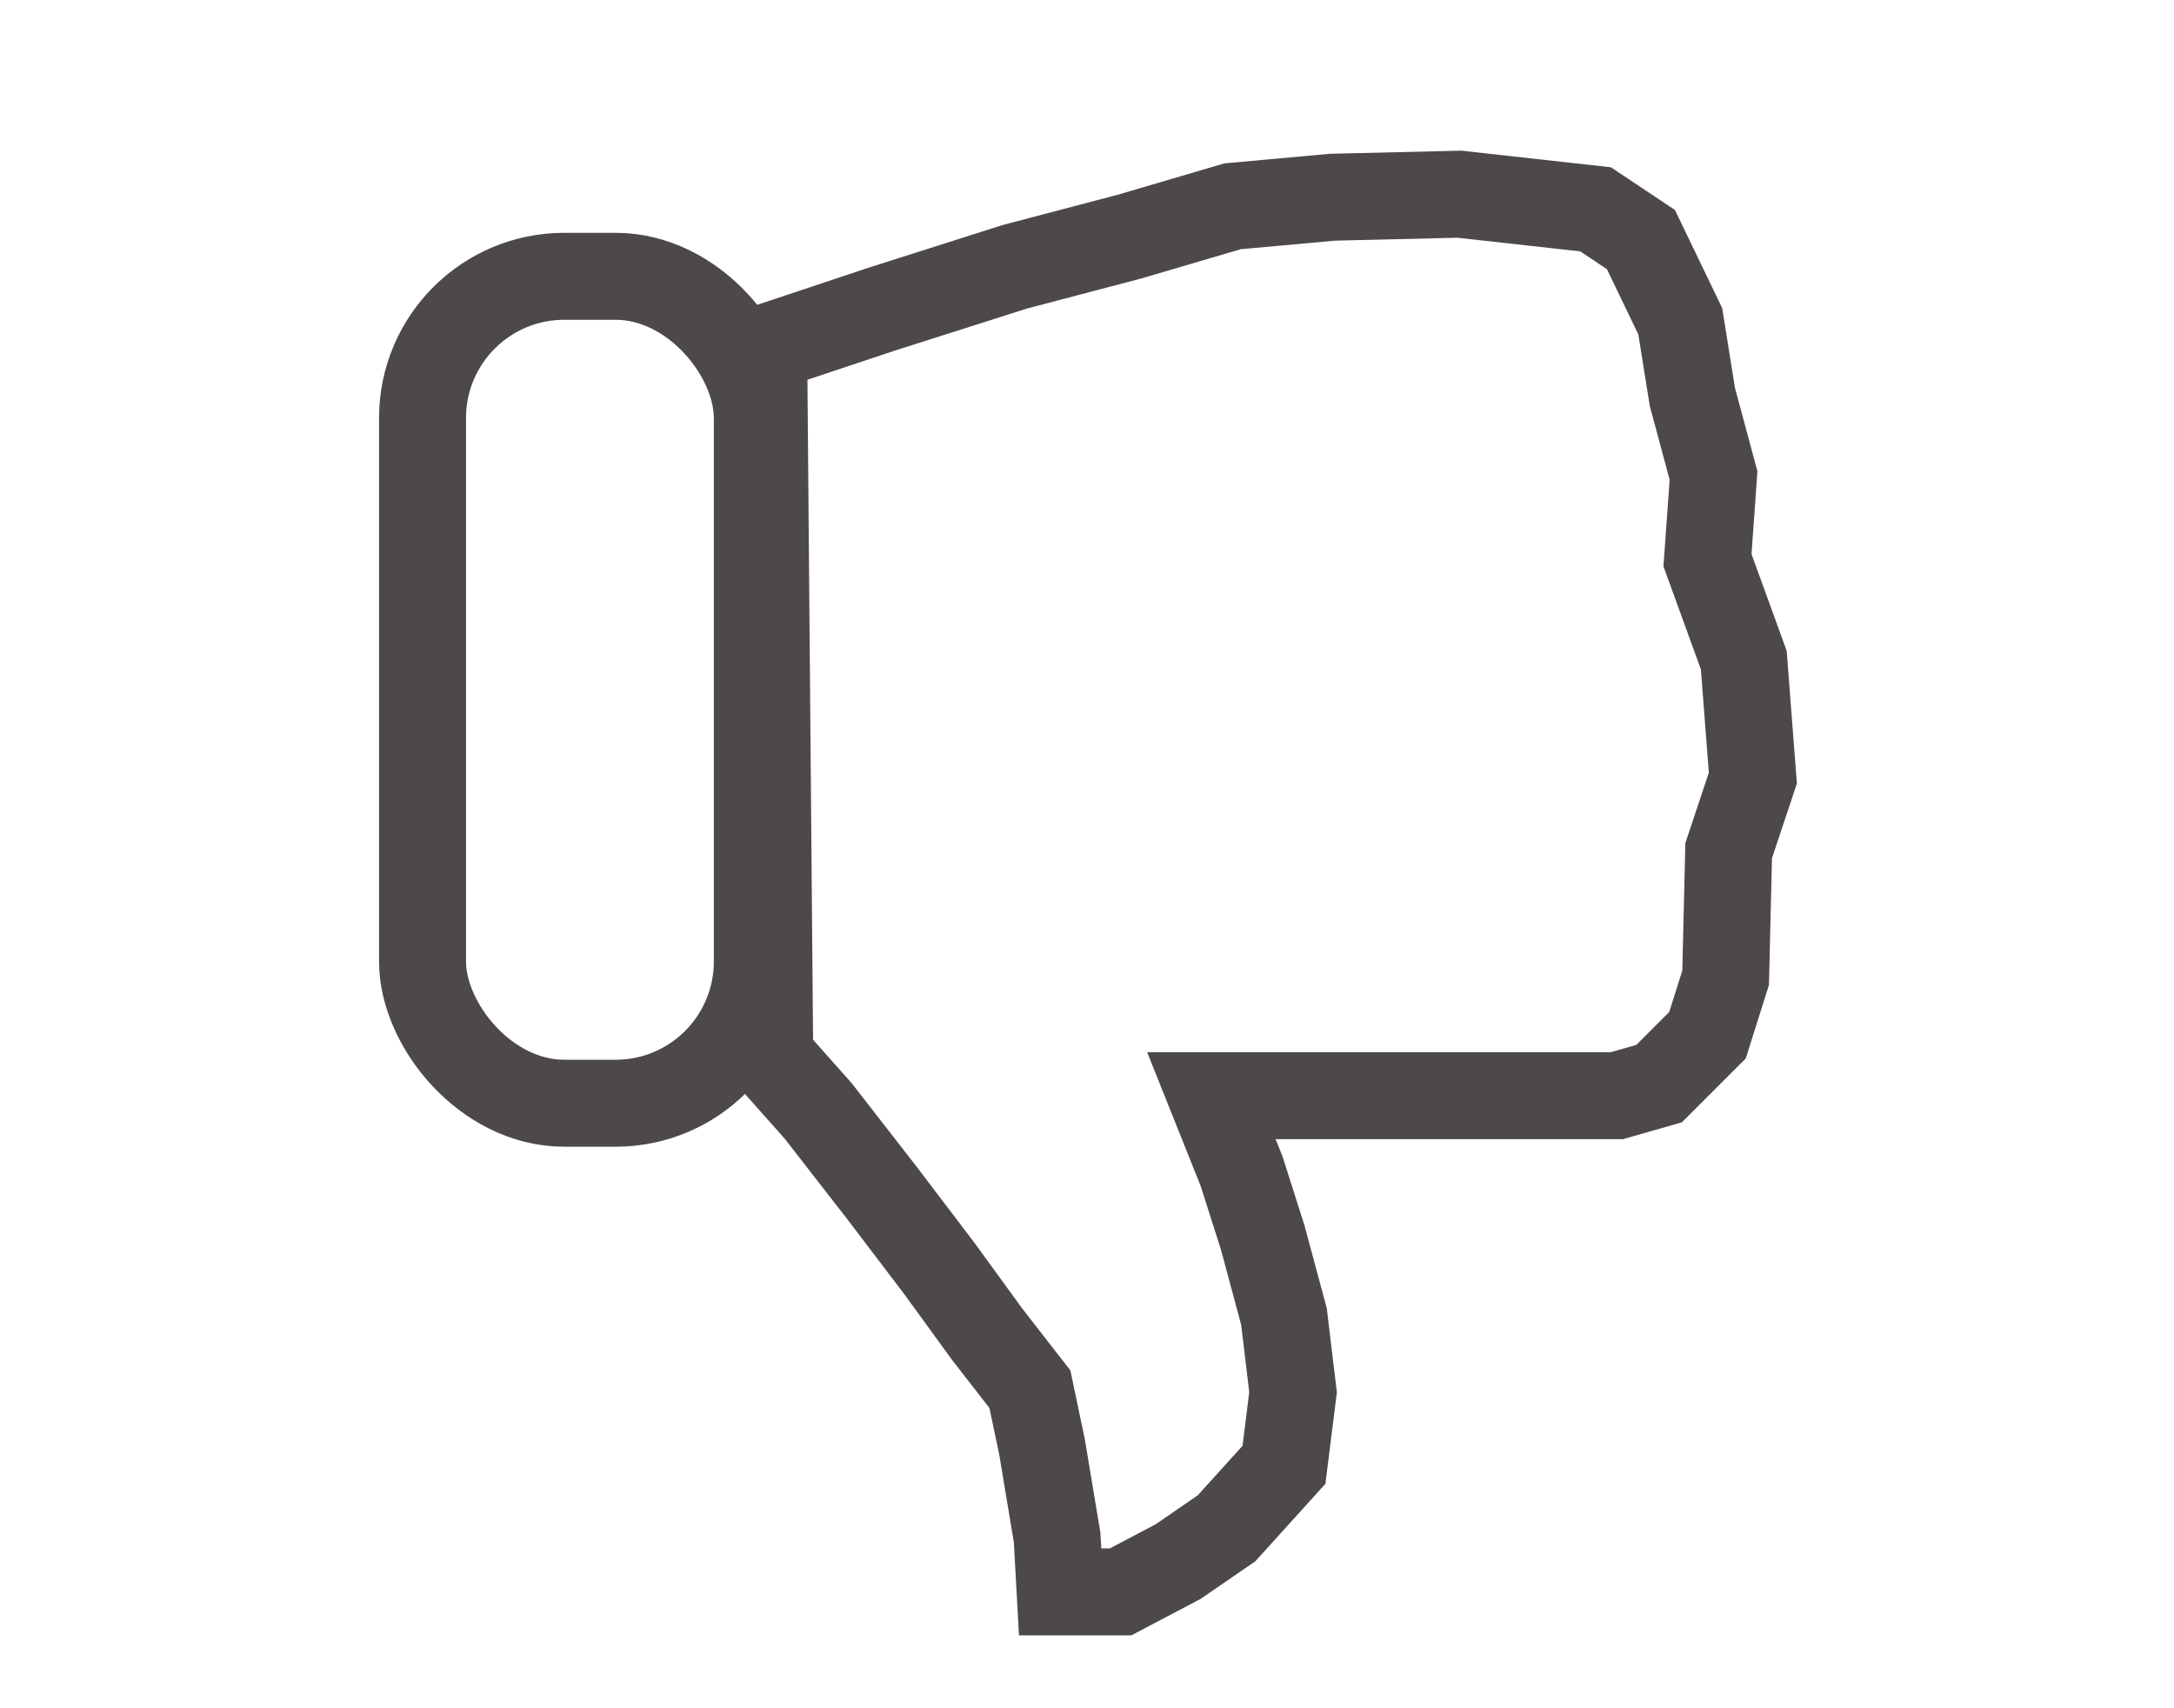<?xml version="1.0" encoding="UTF-8"?>
<!DOCTYPE svg PUBLIC "-//W3C//DTD SVG 1.1//EN" "http://www.w3.org/Graphics/SVG/1.1/DTD/svg11.dtd">
<!-- Creator: CorelDRAW -->
<svg xmlns="http://www.w3.org/2000/svg" xml:space="preserve" width="140mm" height="110mm" style="shape-rendering:geometricPrecision; text-rendering:geometricPrecision; image-rendering:optimizeQuality; fill-rule:evenodd; clip-rule:evenodd"
viewBox="0 0 140 110">
 <defs>
  <style type="text/css">
   <![CDATA[
    .str0 {stroke:#4D4948;stroke-width:5.6}
    .fil0 {fill:none}
   ]]>
  </style>
 </defs>
 <g id="Layer_x0020_1">

  <rect class="fil0 str0" x="27.21" y="17.792" width="21.559" height="53.249" rx="9.127" ry="9.127"/>
  <polygon class="fil0 str0" points="49.179,22.44 56.776,19.908 65.347,17.18 72.75,15.232 79.373,13.284 85.802,12.7 93.984,12.505 102.75,13.479 105.672,15.427 108.205,20.687 108.984,25.557 110.347,30.622 109.958,36.077 112.295,42.505 112.88,50.102 111.321,54.778 111.127,62.96 109.958,66.661 106.841,69.778 104.114,70.557 78.01,70.557 79.958,75.427 81.322,79.713 82.685,84.778 83.269,89.648 82.685,94.323 78.984,98.414 75.867,100.557 72.166,102.505 68.269,102.505 68.075,98.999 67.101,93.154 66.322,89.453 63.594,85.947 60.477,81.661 56.776,76.791 52.685,71.531 49.568,68.025 "/>
 </g>
</svg>
